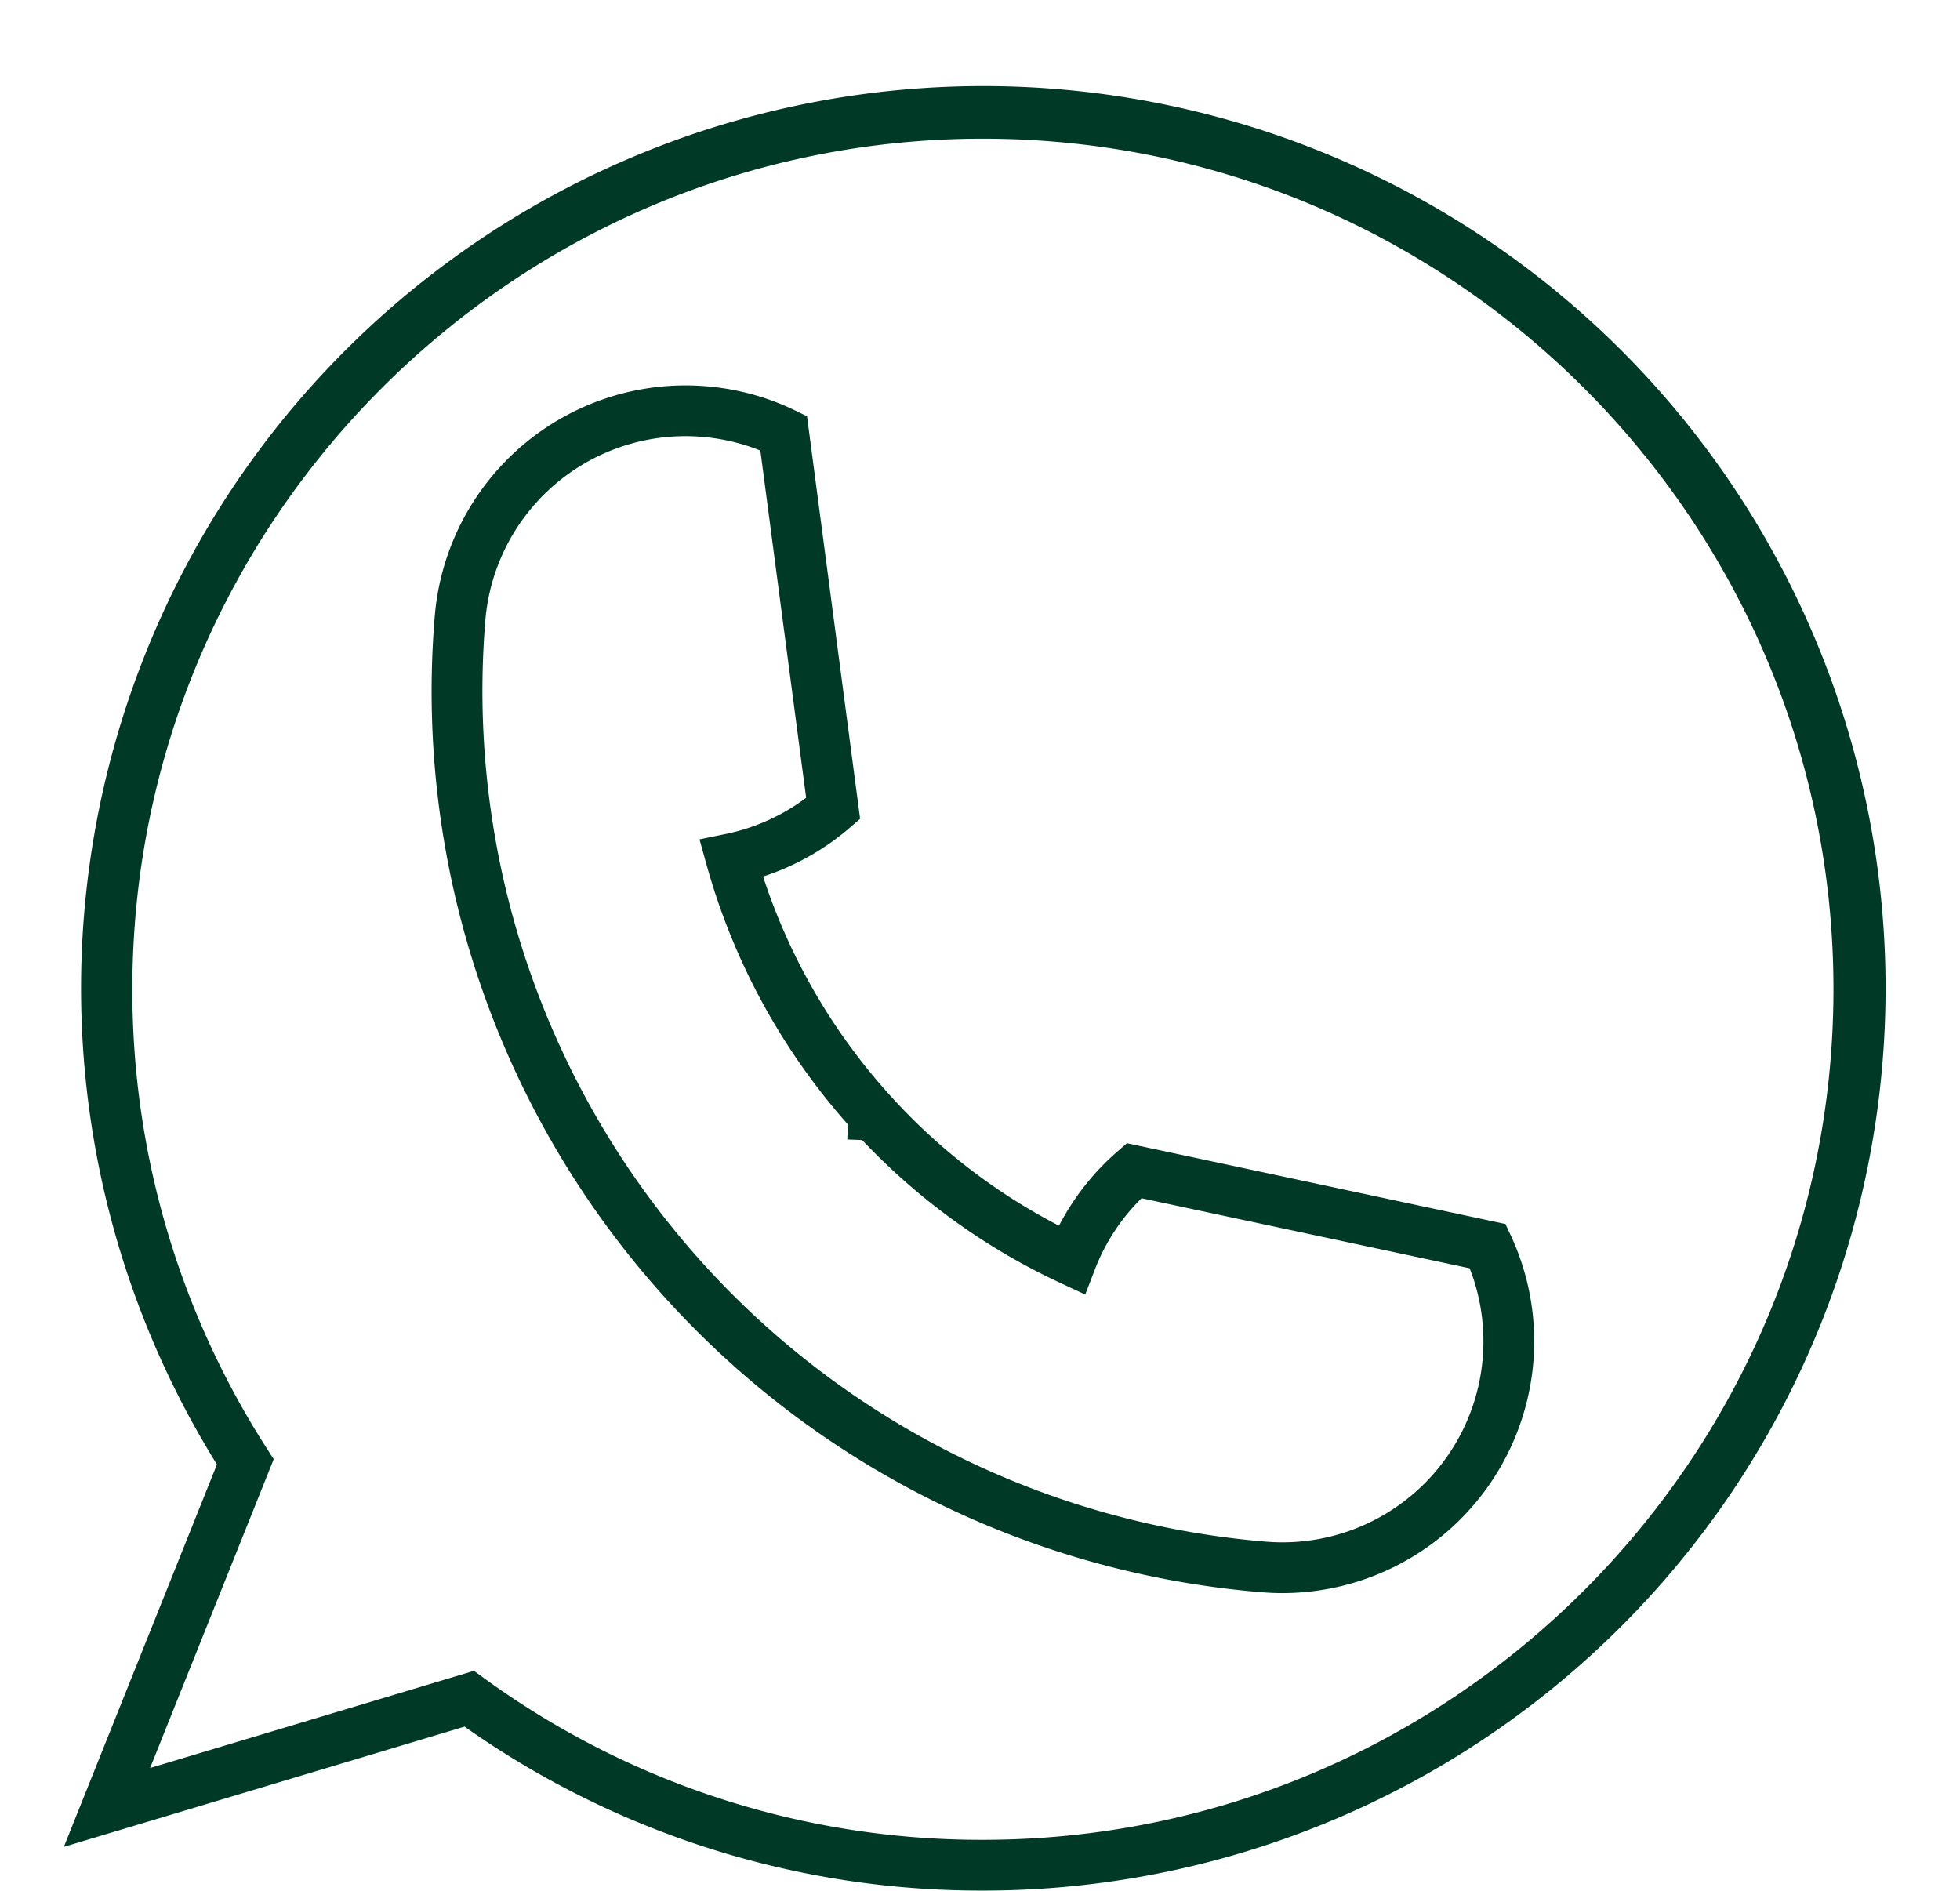 <?xml version="1.0" encoding="UTF-8" standalone="no"?><svg xmlns="http://www.w3.org/2000/svg" xmlns:xlink="http://www.w3.org/1999/xlink" data-name="Layer 1" fill="#000000" height="745.1" preserveAspectRatio="xMidYMid meet" version="1" viewBox="616.2 610.2 772.3 745.1" width="772.3" zoomAndPan="magnify"><g id="change1_1"><path d="M1003.5,1355.146a352.482,352.482,0,0,1-204.236-64.6l-157.9,47.372,60.314-150.672a355.514,355.514,0,1,1,301.823,167.9ZM802.95,1268.563l4,2.906a332.66,332.66,0,0,0,196.541,63.677c184.8,0,335.145-150.346,335.145-335.146S1188.3,664.855,1003.5,664.855,668.351,815.2,668.351,1000a333.96,333.96,0,0,0,52.919,180.823l2.783,4.336-48.711,121.688Z" fill="#013927"/></g><g id="change1_2"><path d="M1121.627,1237.938q-4.089,0-8.231-.34A356.123,356.123,0,0,1,787.5,853.072,99.156,99.156,0,0,1,894.479,762.4h0a99.177,99.177,0,0,1,27.509,6.272c2.547.981,5.029,2.059,7.375,3.2l4.83,2.354,20.917,158.618-4.092,3.526a99.346,99.346,0,0,1-34.143,19.209,238.8,238.8,0,0,0,50.906,87.208l.031.033a235.752,235.752,0,0,0,65.661,50.353,99.549,99.549,0,0,1,23.016-29.237l3.767-3.272L1209.4,1092.5l2.1,4.517a98.918,98.918,0,0,1,8.878,49.914A99.3,99.3,0,0,1,1121.627,1237.938ZM886.188,782.06a79.167,79.167,0,0,0-78.758,72.656,336.414,336.414,0,0,0,307.612,362.95,79.2,79.2,0,0,0,84.057-94.855,77.8,77.8,0,0,0-3.81-12.868l-129.265-27.592a79.246,79.246,0,0,0-18.361,27.943l-3.845,9.992-9.706-4.516a255.453,255.453,0,0,1-78.183-56.356l-5.869-.226.213-5.945a258.6,258.6,0,0,1-55.588-101.995l-2.865-10.319,10.49-2.153a79.068,79.068,0,0,0,31.531-14.236L915.8,787.73q-.5-.2-1-.394a79.21,79.21,0,0,0-21.964-5h0Q889.5,782.06,886.188,782.06Z" fill="#013927"/></g></svg>